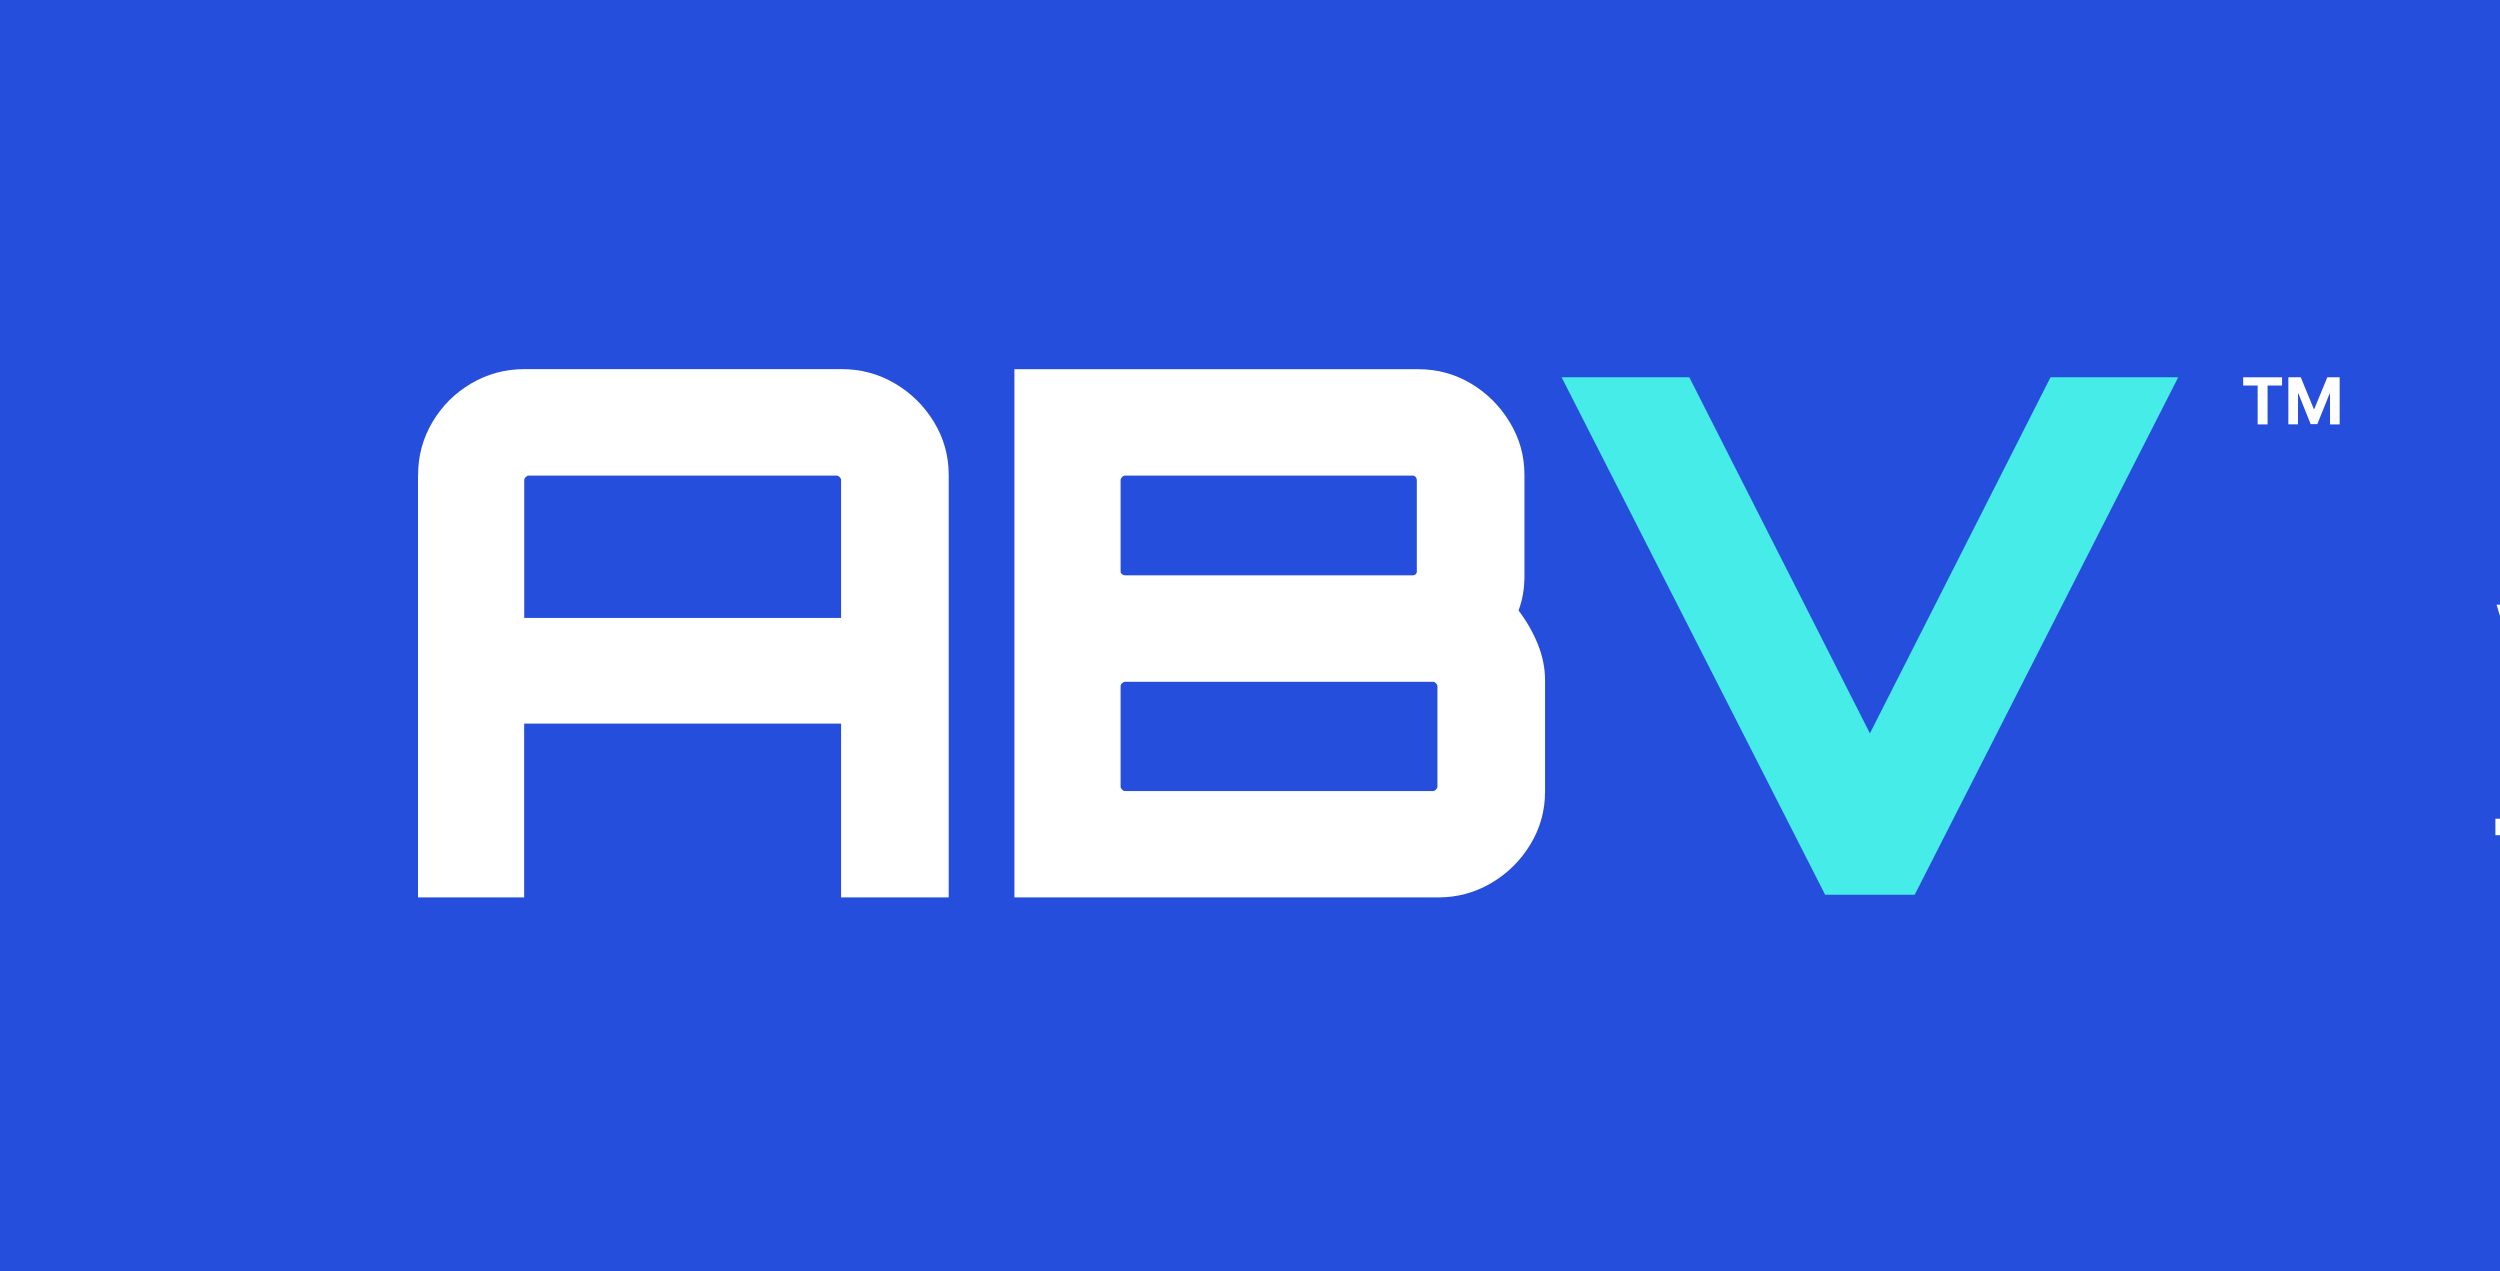 <svg xmlns="http://www.w3.org/2000/svg" width="118" height="60" viewBox="0 0 118 60" fill="none"><rect x="0" y="0" width="118" height="60" fill="#333333" stroke="none"/><g clip-path="url(#clip0_1549_650)"><path d="M293 0H0V60H293V0Z" fill="#264EDC"></path><path d="M119.313 33.529L117.84 28.541H118.849L119.83 32.204H119.879L120.864 28.541H121.874L122.851 32.188H122.899L123.876 28.541H124.886L123.416 33.529H122.423L121.406 29.927H121.332L120.315 33.529H119.321H119.313Z" fill="white"></path><path d="M120.046 36.665C119.781 36.665 119.537 36.718 119.309 36.819C119.081 36.921 118.902 37.079 118.764 37.285C118.625 37.492 118.56 37.751 118.56 38.063V38.643H117.783V39.421H118.56V43.626H119.537V39.421H120.616V38.643H119.537V38.193C119.537 37.974 119.586 37.804 119.688 37.686C119.789 37.569 119.956 37.512 120.197 37.512C120.298 37.512 120.384 37.52 120.457 37.541C120.53 37.561 120.587 37.573 120.632 37.589L120.86 36.803C120.791 36.779 120.689 36.75 120.551 36.718C120.412 36.686 120.245 36.669 120.05 36.669L120.046 36.665Z" fill="white"></path><path d="M19.734 22.411C19.734 21.511 19.962 20.681 20.413 19.919C20.865 19.157 21.476 18.549 22.241 18.1C23.006 17.65 23.841 17.423 24.744 17.423H39.736C40.639 17.423 41.474 17.65 42.239 18.1C43.004 18.549 43.619 19.157 44.083 19.919C44.547 20.681 44.779 21.511 44.779 22.411V42.358H39.699V34.153H24.74V42.358H19.73V22.411H19.734ZM39.699 29.165V22.654C39.699 22.609 39.675 22.561 39.63 22.516C39.585 22.472 39.536 22.447 39.492 22.447H24.952C24.907 22.447 24.858 22.472 24.814 22.516C24.769 22.561 24.744 22.609 24.744 22.654V29.165H39.703H39.699Z" fill="white"></path><path d="M47.881 17.427H66.943C67.847 17.427 68.677 17.654 69.43 18.104C70.183 18.553 70.793 19.161 71.257 19.923C71.722 20.685 71.954 21.515 71.954 22.415V27.192C71.954 27.492 71.929 27.776 71.884 28.039C71.84 28.306 71.766 28.566 71.677 28.817C72.047 29.303 72.348 29.826 72.58 30.393C72.812 30.96 72.926 31.532 72.926 32.107V37.37C72.926 38.27 72.694 39.1 72.23 39.862C71.766 40.624 71.152 41.232 70.386 41.681C69.621 42.131 68.787 42.358 67.883 42.358H47.881V17.427ZM53.099 27.156H66.666C66.735 27.156 66.788 27.139 66.821 27.103C66.857 27.066 66.874 27.03 66.874 26.981V22.654C66.874 22.609 66.857 22.561 66.821 22.516C66.784 22.472 66.735 22.447 66.666 22.447H53.099C53.054 22.447 53.006 22.472 52.961 22.516C52.916 22.561 52.892 22.609 52.892 22.654V26.981C52.892 27.026 52.916 27.066 52.961 27.103C53.006 27.139 53.054 27.156 53.099 27.156ZM53.099 37.338H67.639C67.684 37.338 67.733 37.314 67.777 37.269C67.822 37.224 67.847 37.176 67.847 37.131V32.386C67.847 32.342 67.822 32.293 67.777 32.249C67.733 32.204 67.684 32.18 67.639 32.18H53.099C53.054 32.18 53.006 32.204 52.961 32.249C52.916 32.293 52.892 32.342 52.892 32.386V37.131C52.892 37.176 52.916 37.224 52.961 37.269C53.006 37.314 53.054 37.338 53.099 37.338Z" fill="white"></path><path d="M96.784 17.808L88.26 34.615L79.736 17.808H73.708L86.147 42.233H90.373L102.812 17.808H96.784Z" fill="#46ECE7"></path><path d="M105.877 18.197V17.808H107.713V18.197H107.029V20.032H106.561V18.197H105.877Z" fill="white"></path><path d="M108.014 17.808H108.596L109.211 19.303H109.235L109.85 17.808H110.432V20.032H109.976V18.586H109.955L109.377 20.02H109.064L108.486 18.578H108.466V20.028H108.01V17.804L108.014 17.808Z" fill="white"></path></g><defs><clipPath id="clip0_1549_650"><rect width="118" height="60" fill="white"></rect></clipPath></defs></svg>